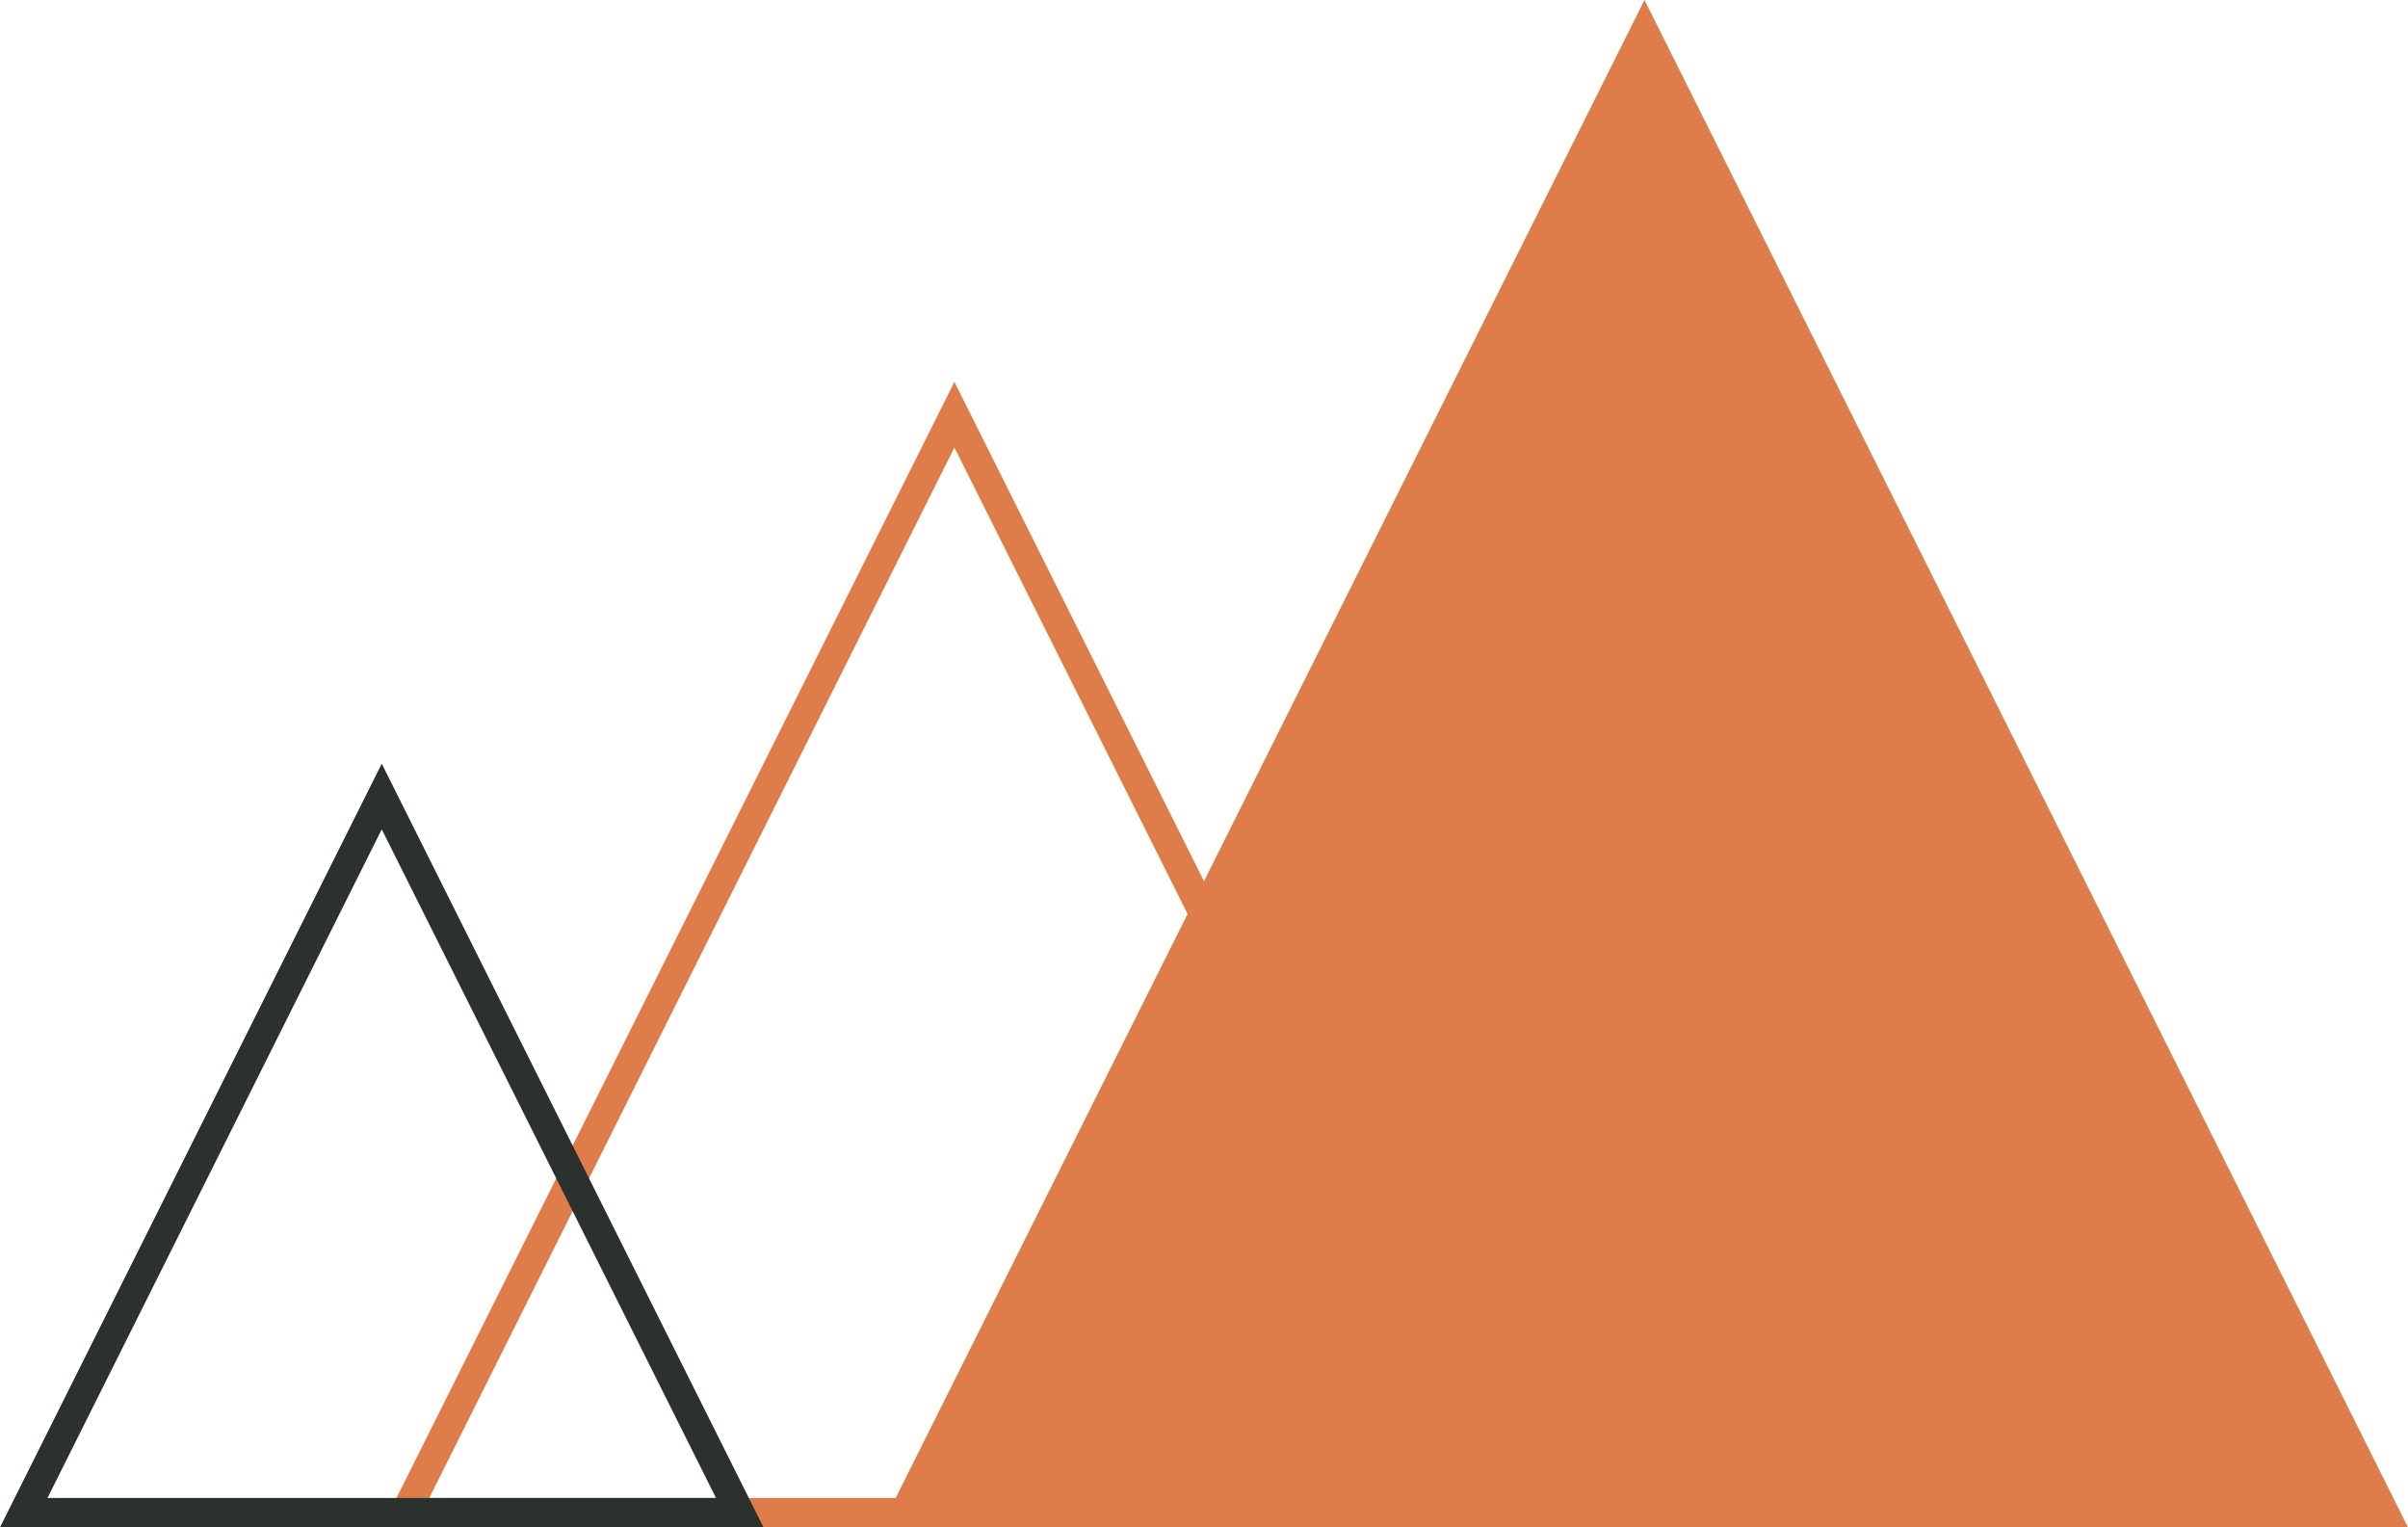 <svg xmlns:xlink="http://www.w3.org/1999/xlink" xmlns="http://www.w3.org/2000/svg" version="1.1" viewBox="0 0 82 52" height="52px" width="82px">
    <title>Group 4</title>
    <g fill-rule="evenodd" fill="none" stroke-width="1" stroke="none" id="Page-1">
        <g transform="translate(-1073, -2669)" id="Landing-Page">
            <g transform="translate(1073, 2669)" id="Group-4">
                <polygon points="56 0 82 52 30 52" fill="#DE7D49" id="Triangle"></polygon>
                <path stroke="#DE7D49" id="Triangle" d="M32.5,14.118 L51.191,51.5 L13.809,51.5 L32.5,14.118 Z"></path>
                <path stroke="#2B322E" id="Triangle" d="M13,27.118 L25.191,51.5 L0.809,51.5 L13,27.118 Z"></path>
            </g>
        </g>
    </g>
</svg>